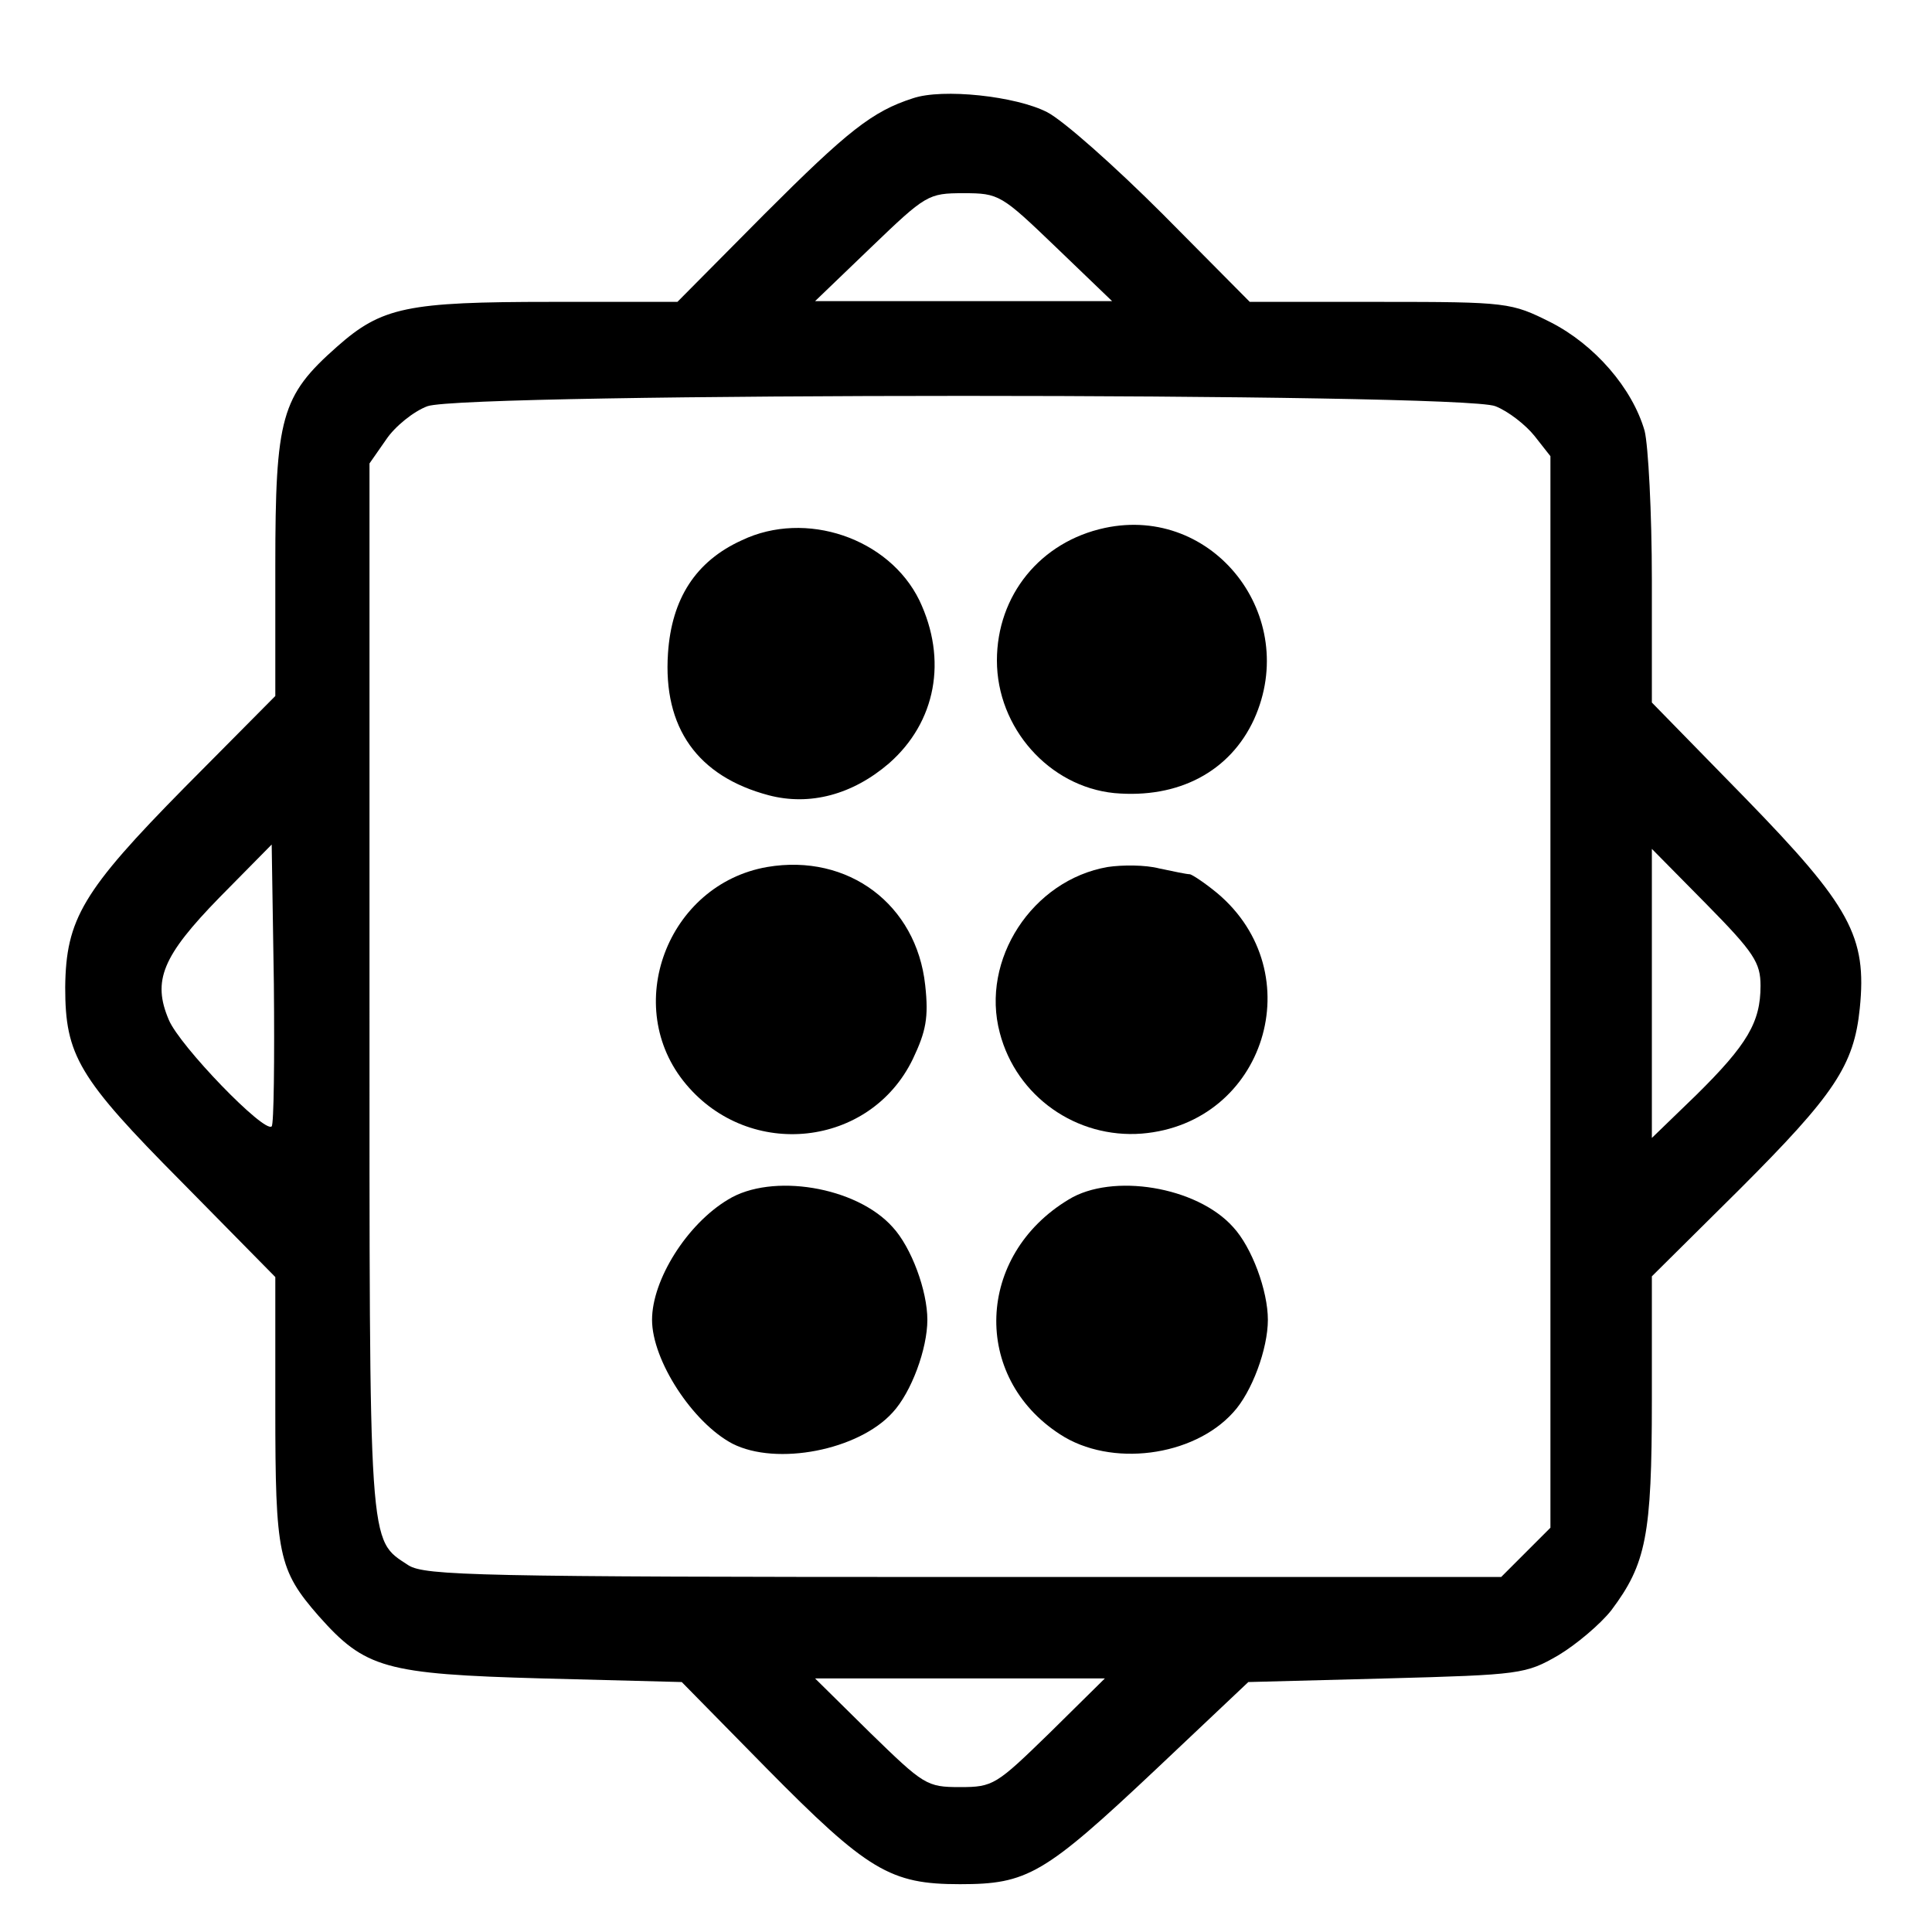 <?xml version="1.0" standalone="no"?>
<!DOCTYPE svg PUBLIC "-//W3C//DTD SVG 20010904//EN"
 "http://www.w3.org/TR/2001/REC-SVG-20010904/DTD/svg10.dtd">
<svg version="1.0" xmlns="http://www.w3.org/2000/svg"
 width="16pt" height="16pt" viewBox="0 0 16 16"
 preserveAspectRatio="xMidYMid meet">
<g transform="translate(0,16) scale(0.006,-0.006)"
fill="#000000" stroke="none">
<path d="M1260 2531 c-56 -18 -90 -45 -205 -160 l-120 -121 -174 0 c-199 0
-234 -7 -296 -62 -77 -68 -85 -97 -85 -303 l0 -179 -125 -126 c-141 -143 -164
-182 -165 -276 0 -94 18 -125 161 -269 l129 -131 0 -182 c0 -201 4 -222 60
-286 64 -72 91 -80 308 -86 l193 -5 116 -118 c141 -143 172 -161 268 -161 93
0 116 13 271 159 l127 120 191 5 c185 5 192 6 237 32 25 15 58 43 73 62 48 64
56 103 56 290 l0 171 121 120 c131 131 158 171 166 250 10 99 -13 141 -158
290 l-129 132 0 169 c0 93 -5 186 -10 206 -17 59 -69 119 -130 150 -54 27 -59
28 -235 28 l-180 0 -120 121 c-66 66 -138 130 -160 141 -43 22 -144 33 -185
19z m198 -206 l77 -74 -205 0 -205 0 77 74 c76 73 79 75 128 75 49 0 52 -2
128 -75z m606 -219 c18 -7 42 -26 54 -41 l22 -28 0 -739 0 -740 -34 -34 -34
-34 -741 0 c-672 0 -744 2 -767 16 -56 37 -54 12 -54 797 l0 724 23 33 c12 18
38 39 57 46 54 19 1428 19 1474 0z m-1689 -994 c-10 -10 -127 111 -142 147
-23 54 -9 88 70 169 l72 73 3 -192 c1 -106 0 -194 -3 -197z m2055 194 c0 -50
-18 -81 -89 -151 l-61 -59 0 199 0 200 75 -76 c66 -67 75 -81 75 -113z m-981
-1031 c-74 -72 -78 -75 -124 -75 -46 0 -50 3 -124 75 l-76 75 200 0 200 0 -76
-75z"/>
<path d="M1525 1938 c-89 -19 -149 -93 -149 -183 0 -93 72 -174 162 -183 89
-8 160 30 193 102 64 142 -56 296 -206 264z"/>
<path d="M1024 1921 c-64 -29 -97 -81 -102 -156 -7 -103 41 -170 139 -196 57
-15 116 1 166 44 65 57 81 143 42 225 -42 86 -157 125 -245 83z"/>
<path d="M1059 1470 c-138 -24 -202 -193 -112 -300 88 -105 254 -87 313 35 18
38 22 57 17 102 -12 111 -106 182 -218 163z"/>
<path d="M1529 1470 c-104 -18 -176 -128 -149 -229 23 -88 106 -146 196 -139
170 14 235 222 104 332 -17 14 -35 26 -38 26 -4 0 -23 4 -42 8 -19 5 -51 5
-71 2z"/>
<path d="M1005 1011 c-57 -34 -105 -111 -105 -166 0 -56 56 -142 111 -171 61
-31 174 -9 221 43 26 28 48 88 48 128 0 40 -22 100 -48 128 -50 56 -167 75
-227 38z"/>
<path d="M1475 1011 c-128 -77 -134 -245 -12 -324 70 -46 184 -31 239 30 26
28 48 88 48 128 0 40 -22 100 -48 128 -50 56 -167 75 -227 38z"/>
</g>
</svg>
